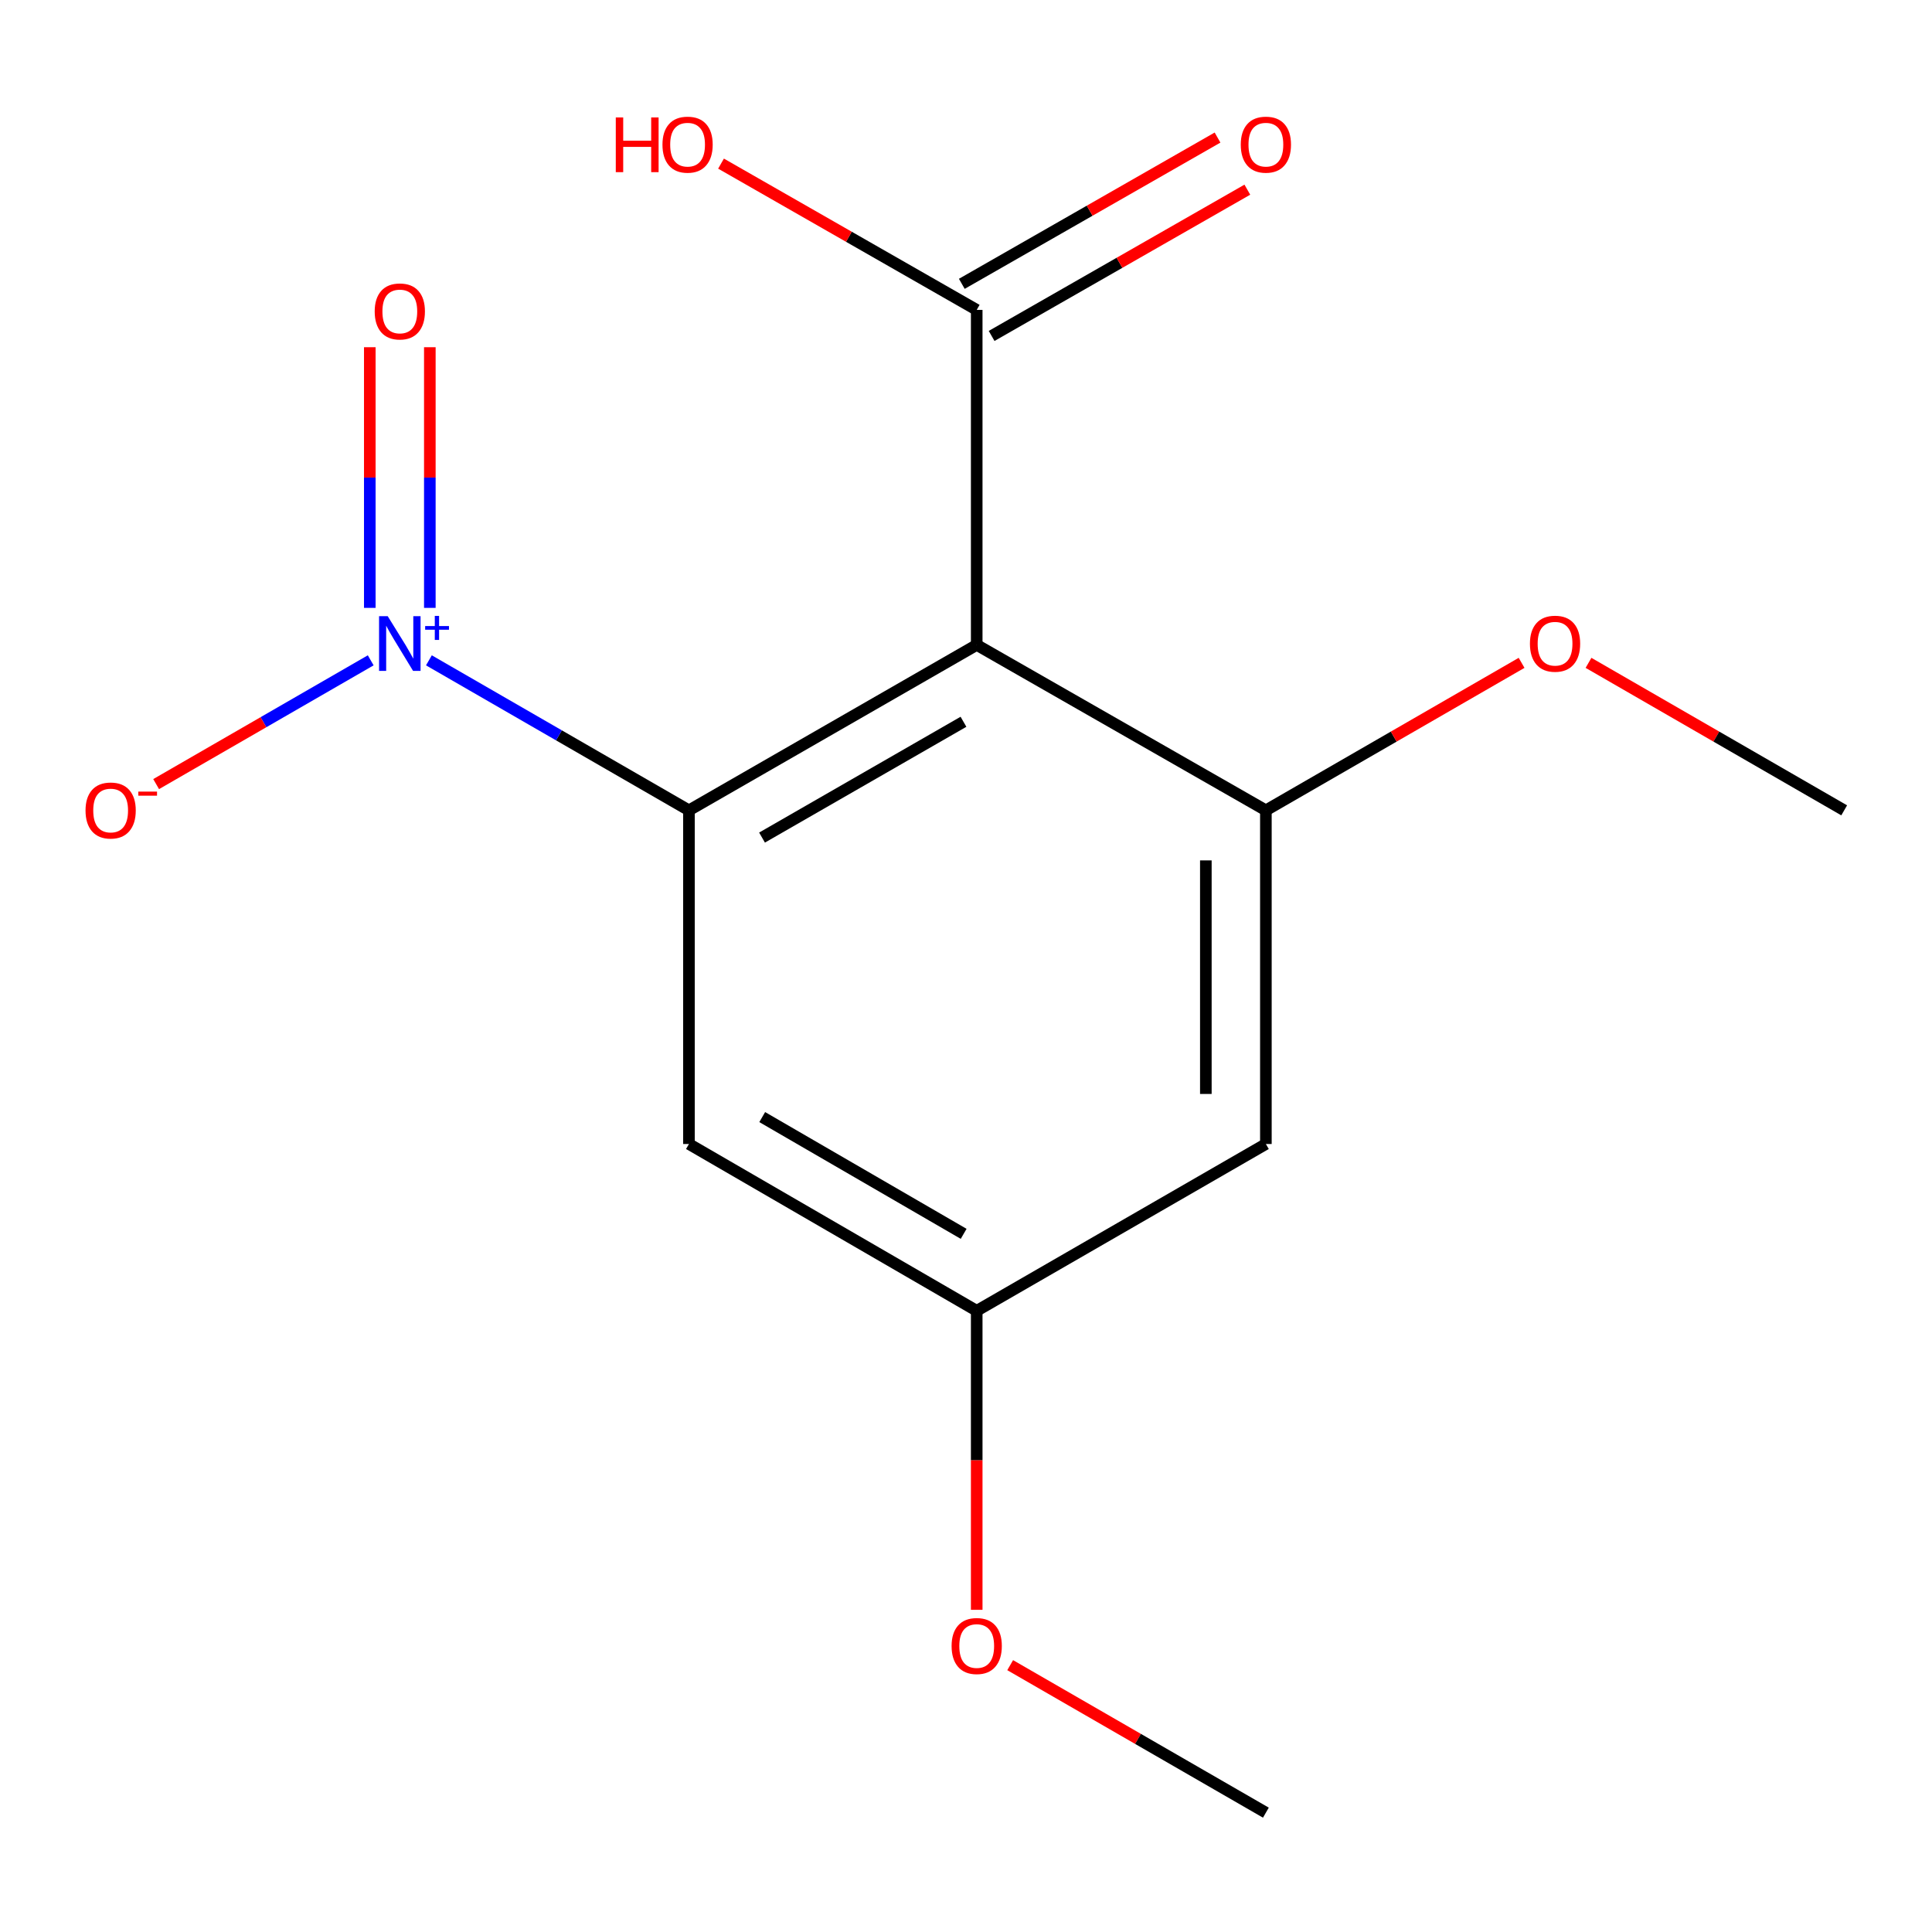 <?xml version='1.0' encoding='iso-8859-1'?>
<svg version='1.1' baseProfile='full'
              xmlns='http://www.w3.org/2000/svg'
                      xmlns:rdkit='http://www.rdkit.org/xml'
                      xmlns:xlink='http://www.w3.org/1999/xlink'
                  xml:space='preserve'
width='1000px' height='1000px' viewBox='0 0 1000 1000'>
<!-- END OF HEADER -->
<rect style='opacity:1.0;fill:#FFFFFF;stroke:none' width='1000' height='1000' x='0' y='0'> </rect>
<path class='bond-0' d='M 356.598,419.432 L 505.546,333.806' style='fill:none;fill-rule:evenodd;stroke:#000000;stroke-width:6px;stroke-linecap:butt;stroke-linejoin:miter;stroke-opacity:1' />
<path class='bond-0' d='M 394.427,433.528 L 498.69,373.59' style='fill:none;fill-rule:evenodd;stroke:#000000;stroke-width:6px;stroke-linecap:butt;stroke-linejoin:miter;stroke-opacity:1' />
<path class='bond-1' d='M 356.598,419.432 L 289.3,380.609' style='fill:none;fill-rule:evenodd;stroke:#000000;stroke-width:6px;stroke-linecap:butt;stroke-linejoin:miter;stroke-opacity:1' />
<path class='bond-1' d='M 289.3,380.609 L 222.002,341.786' style='fill:none;fill-rule:evenodd;stroke:#0000FF;stroke-width:6px;stroke-linecap:butt;stroke-linejoin:miter;stroke-opacity:1' />
<path class='bond-4' d='M 356.598,419.432 L 356.598,592.134' style='fill:none;fill-rule:evenodd;stroke:#000000;stroke-width:6px;stroke-linecap:butt;stroke-linejoin:miter;stroke-opacity:1' />
<path class='bond-2' d='M 505.546,333.806 L 655.218,419.432' style='fill:none;fill-rule:evenodd;stroke:#000000;stroke-width:6px;stroke-linecap:butt;stroke-linejoin:miter;stroke-opacity:1' />
<path class='bond-3' d='M 505.546,333.806 L 505.546,160.397' style='fill:none;fill-rule:evenodd;stroke:#000000;stroke-width:6px;stroke-linecap:butt;stroke-linejoin:miter;stroke-opacity:1' />
<path class='bond-6' d='M 191.883,341.785 L 136.351,373.817' style='fill:none;fill-rule:evenodd;stroke:#0000FF;stroke-width:6px;stroke-linecap:butt;stroke-linejoin:miter;stroke-opacity:1' />
<path class='bond-6' d='M 136.351,373.817 L 80.818,405.85' style='fill:none;fill-rule:evenodd;stroke:#FF0000;stroke-width:6px;stroke-linecap:butt;stroke-linejoin:miter;stroke-opacity:1' />
<path class='bond-7' d='M 222.48,314.639 L 222.48,247.18' style='fill:none;fill-rule:evenodd;stroke:#0000FF;stroke-width:6px;stroke-linecap:butt;stroke-linejoin:miter;stroke-opacity:1' />
<path class='bond-7' d='M 222.48,247.18 L 222.48,179.72' style='fill:none;fill-rule:evenodd;stroke:#FF0000;stroke-width:6px;stroke-linecap:butt;stroke-linejoin:miter;stroke-opacity:1' />
<path class='bond-7' d='M 191.406,314.639 L 191.406,247.18' style='fill:none;fill-rule:evenodd;stroke:#0000FF;stroke-width:6px;stroke-linecap:butt;stroke-linejoin:miter;stroke-opacity:1' />
<path class='bond-7' d='M 191.406,247.18 L 191.406,179.72' style='fill:none;fill-rule:evenodd;stroke:#FF0000;stroke-width:6px;stroke-linecap:butt;stroke-linejoin:miter;stroke-opacity:1' />
<path class='bond-10' d='M 655.218,419.432 L 721.394,381.261' style='fill:none;fill-rule:evenodd;stroke:#000000;stroke-width:6px;stroke-linecap:butt;stroke-linejoin:miter;stroke-opacity:1' />
<path class='bond-10' d='M 721.394,381.261 L 787.571,343.089' style='fill:none;fill-rule:evenodd;stroke:#FF0000;stroke-width:6px;stroke-linecap:butt;stroke-linejoin:miter;stroke-opacity:1' />
<path class='bond-15' d='M 655.218,419.432 L 655.218,592.134' style='fill:none;fill-rule:evenodd;stroke:#000000;stroke-width:6px;stroke-linecap:butt;stroke-linejoin:miter;stroke-opacity:1' />
<path class='bond-15' d='M 624.144,445.337 L 624.144,566.228' style='fill:none;fill-rule:evenodd;stroke:#000000;stroke-width:6px;stroke-linecap:butt;stroke-linejoin:miter;stroke-opacity:1' />
<path class='bond-9' d='M 513.26,173.884 L 579.44,136.03' style='fill:none;fill-rule:evenodd;stroke:#000000;stroke-width:6px;stroke-linecap:butt;stroke-linejoin:miter;stroke-opacity:1' />
<path class='bond-9' d='M 579.44,136.03 L 645.621,98.177' style='fill:none;fill-rule:evenodd;stroke:#FF0000;stroke-width:6px;stroke-linecap:butt;stroke-linejoin:miter;stroke-opacity:1' />
<path class='bond-9' d='M 497.832,146.91 L 564.012,109.057' style='fill:none;fill-rule:evenodd;stroke:#000000;stroke-width:6px;stroke-linecap:butt;stroke-linejoin:miter;stroke-opacity:1' />
<path class='bond-9' d='M 564.012,109.057 L 630.193,71.203' style='fill:none;fill-rule:evenodd;stroke:#FF0000;stroke-width:6px;stroke-linecap:butt;stroke-linejoin:miter;stroke-opacity:1' />
<path class='bond-11' d='M 505.546,160.397 L 439.373,122.544' style='fill:none;fill-rule:evenodd;stroke:#000000;stroke-width:6px;stroke-linecap:butt;stroke-linejoin:miter;stroke-opacity:1' />
<path class='bond-11' d='M 439.373,122.544 L 373.201,84.691' style='fill:none;fill-rule:evenodd;stroke:#FF0000;stroke-width:6px;stroke-linecap:butt;stroke-linejoin:miter;stroke-opacity:1' />
<path class='bond-8' d='M 356.598,592.134 L 505.546,678.467' style='fill:none;fill-rule:evenodd;stroke:#000000;stroke-width:6px;stroke-linecap:butt;stroke-linejoin:miter;stroke-opacity:1' />
<path class='bond-8' d='M 394.523,578.2 L 498.786,638.633' style='fill:none;fill-rule:evenodd;stroke:#000000;stroke-width:6px;stroke-linecap:butt;stroke-linejoin:miter;stroke-opacity:1' />
<path class='bond-5' d='M 655.218,592.134 L 505.546,678.467' style='fill:none;fill-rule:evenodd;stroke:#000000;stroke-width:6px;stroke-linecap:butt;stroke-linejoin:miter;stroke-opacity:1' />
<path class='bond-12' d='M 505.546,678.467 L 505.546,755.853' style='fill:none;fill-rule:evenodd;stroke:#000000;stroke-width:6px;stroke-linecap:butt;stroke-linejoin:miter;stroke-opacity:1' />
<path class='bond-12' d='M 505.546,755.853 L 505.546,833.238' style='fill:none;fill-rule:evenodd;stroke:#FF0000;stroke-width:6px;stroke-linecap:butt;stroke-linejoin:miter;stroke-opacity:1' />
<path class='bond-13' d='M 822.21,343.09 L 888.378,381.261' style='fill:none;fill-rule:evenodd;stroke:#FF0000;stroke-width:6px;stroke-linecap:butt;stroke-linejoin:miter;stroke-opacity:1' />
<path class='bond-13' d='M 888.378,381.261 L 954.545,419.432' style='fill:none;fill-rule:evenodd;stroke:#000000;stroke-width:6px;stroke-linecap:butt;stroke-linejoin:miter;stroke-opacity:1' />
<path class='bond-14' d='M 522.865,861.884 L 589.042,900.056' style='fill:none;fill-rule:evenodd;stroke:#FF0000;stroke-width:6px;stroke-linecap:butt;stroke-linejoin:miter;stroke-opacity:1' />
<path class='bond-14' d='M 589.042,900.056 L 655.218,938.227' style='fill:none;fill-rule:evenodd;stroke:#000000;stroke-width:6px;stroke-linecap:butt;stroke-linejoin:miter;stroke-opacity:1' />
<path  class='atom-2' d='M 200.683 318.939
L 209.963 333.939
Q 210.883 335.419, 212.363 338.099
Q 213.843 340.779, 213.923 340.939
L 213.923 318.939
L 217.683 318.939
L 217.683 347.259
L 213.803 347.259
L 203.843 330.859
Q 202.683 328.939, 201.443 326.739
Q 200.243 324.539, 199.883 323.859
L 199.883 347.259
L 196.203 347.259
L 196.203 318.939
L 200.683 318.939
' fill='#0000FF'/>
<path  class='atom-2' d='M 220.059 324.043
L 225.049 324.043
L 225.049 318.79
L 227.266 318.79
L 227.266 324.043
L 232.388 324.043
L 232.388 325.944
L 227.266 325.944
L 227.266 331.224
L 225.049 331.224
L 225.049 325.944
L 220.059 325.944
L 220.059 324.043
' fill='#0000FF'/>
<path  class='atom-7' d='M 44.271 419.512
Q 44.271 412.712, 47.631 408.912
Q 50.991 405.112, 57.271 405.112
Q 63.551 405.112, 66.911 408.912
Q 70.271 412.712, 70.271 419.512
Q 70.271 426.392, 66.871 430.312
Q 63.471 434.192, 57.271 434.192
Q 51.031 434.192, 47.631 430.312
Q 44.271 426.432, 44.271 419.512
M 57.271 430.992
Q 61.591 430.992, 63.911 428.112
Q 66.271 425.192, 66.271 419.512
Q 66.271 413.952, 63.911 411.152
Q 61.591 408.312, 57.271 408.312
Q 52.951 408.312, 50.591 411.112
Q 48.271 413.912, 48.271 419.512
Q 48.271 425.232, 50.591 428.112
Q 52.951 430.992, 57.271 430.992
' fill='#FF0000'/>
<path  class='atom-7' d='M 71.591 409.735
L 81.28 409.735
L 81.28 411.847
L 71.591 411.847
L 71.591 409.735
' fill='#FF0000'/>
<path  class='atom-8' d='M 193.943 161.202
Q 193.943 154.402, 197.303 150.602
Q 200.663 146.802, 206.943 146.802
Q 213.223 146.802, 216.583 150.602
Q 219.943 154.402, 219.943 161.202
Q 219.943 168.082, 216.543 172.002
Q 213.143 175.882, 206.943 175.882
Q 200.703 175.882, 197.303 172.002
Q 193.943 168.122, 193.943 161.202
M 206.943 172.682
Q 211.263 172.682, 213.583 169.802
Q 215.943 166.882, 215.943 161.202
Q 215.943 155.642, 213.583 152.842
Q 211.263 150.002, 206.943 150.002
Q 202.623 150.002, 200.263 152.802
Q 197.943 155.602, 197.943 161.202
Q 197.943 166.922, 200.263 169.802
Q 202.623 172.682, 206.943 172.682
' fill='#FF0000'/>
<path  class='atom-10' d='M 642.218 74.869
Q 642.218 68.069, 645.578 64.269
Q 648.938 60.469, 655.218 60.469
Q 661.498 60.469, 664.858 64.269
Q 668.218 68.069, 668.218 74.869
Q 668.218 81.749, 664.818 85.669
Q 661.418 89.549, 655.218 89.549
Q 648.978 89.549, 645.578 85.669
Q 642.218 81.789, 642.218 74.869
M 655.218 86.349
Q 659.538 86.349, 661.858 83.469
Q 664.218 80.549, 664.218 74.869
Q 664.218 69.309, 661.858 66.509
Q 659.538 63.669, 655.218 63.669
Q 650.898 63.669, 648.538 66.469
Q 646.218 69.269, 646.218 74.869
Q 646.218 80.589, 648.538 83.469
Q 650.898 86.349, 655.218 86.349
' fill='#FF0000'/>
<path  class='atom-11' d='M 791.89 333.179
Q 791.89 326.379, 795.25 322.579
Q 798.61 318.779, 804.89 318.779
Q 811.17 318.779, 814.53 322.579
Q 817.89 326.379, 817.89 333.179
Q 817.89 340.059, 814.49 343.979
Q 811.09 347.859, 804.89 347.859
Q 798.65 347.859, 795.25 343.979
Q 791.89 340.099, 791.89 333.179
M 804.89 344.659
Q 809.21 344.659, 811.53 341.779
Q 813.89 338.859, 813.89 333.179
Q 813.89 327.619, 811.53 324.819
Q 809.21 321.979, 804.89 321.979
Q 800.57 321.979, 798.21 324.779
Q 795.89 327.579, 795.89 333.179
Q 795.89 338.899, 798.21 341.779
Q 800.57 344.659, 804.89 344.659
' fill='#FF0000'/>
<path  class='atom-12' d='M 318.73 60.789
L 322.57 60.789
L 322.57 72.829
L 337.05 72.829
L 337.05 60.789
L 340.89 60.789
L 340.89 89.109
L 337.05 89.109
L 337.05 76.029
L 322.57 76.029
L 322.57 89.109
L 318.73 89.109
L 318.73 60.789
' fill='#FF0000'/>
<path  class='atom-12' d='M 342.89 74.869
Q 342.89 68.069, 346.25 64.269
Q 349.61 60.469, 355.89 60.469
Q 362.17 60.469, 365.53 64.269
Q 368.89 68.069, 368.89 74.869
Q 368.89 81.749, 365.49 85.669
Q 362.09 89.549, 355.89 89.549
Q 349.65 89.549, 346.25 85.669
Q 342.89 81.789, 342.89 74.869
M 355.89 86.349
Q 360.21 86.349, 362.53 83.469
Q 364.89 80.549, 364.89 74.869
Q 364.89 69.309, 362.53 66.509
Q 360.21 63.669, 355.89 63.669
Q 351.57 63.669, 349.21 66.469
Q 346.89 69.269, 346.89 74.869
Q 346.89 80.589, 349.21 83.469
Q 351.57 86.349, 355.89 86.349
' fill='#FF0000'/>
<path  class='atom-13' d='M 492.546 851.974
Q 492.546 845.174, 495.906 841.374
Q 499.266 837.574, 505.546 837.574
Q 511.826 837.574, 515.186 841.374
Q 518.546 845.174, 518.546 851.974
Q 518.546 858.854, 515.146 862.774
Q 511.746 866.654, 505.546 866.654
Q 499.306 866.654, 495.906 862.774
Q 492.546 858.894, 492.546 851.974
M 505.546 863.454
Q 509.866 863.454, 512.186 860.574
Q 514.546 857.654, 514.546 851.974
Q 514.546 846.414, 512.186 843.614
Q 509.866 840.774, 505.546 840.774
Q 501.226 840.774, 498.866 843.574
Q 496.546 846.374, 496.546 851.974
Q 496.546 857.694, 498.866 860.574
Q 501.226 863.454, 505.546 863.454
' fill='#FF0000'/>
</svg>
